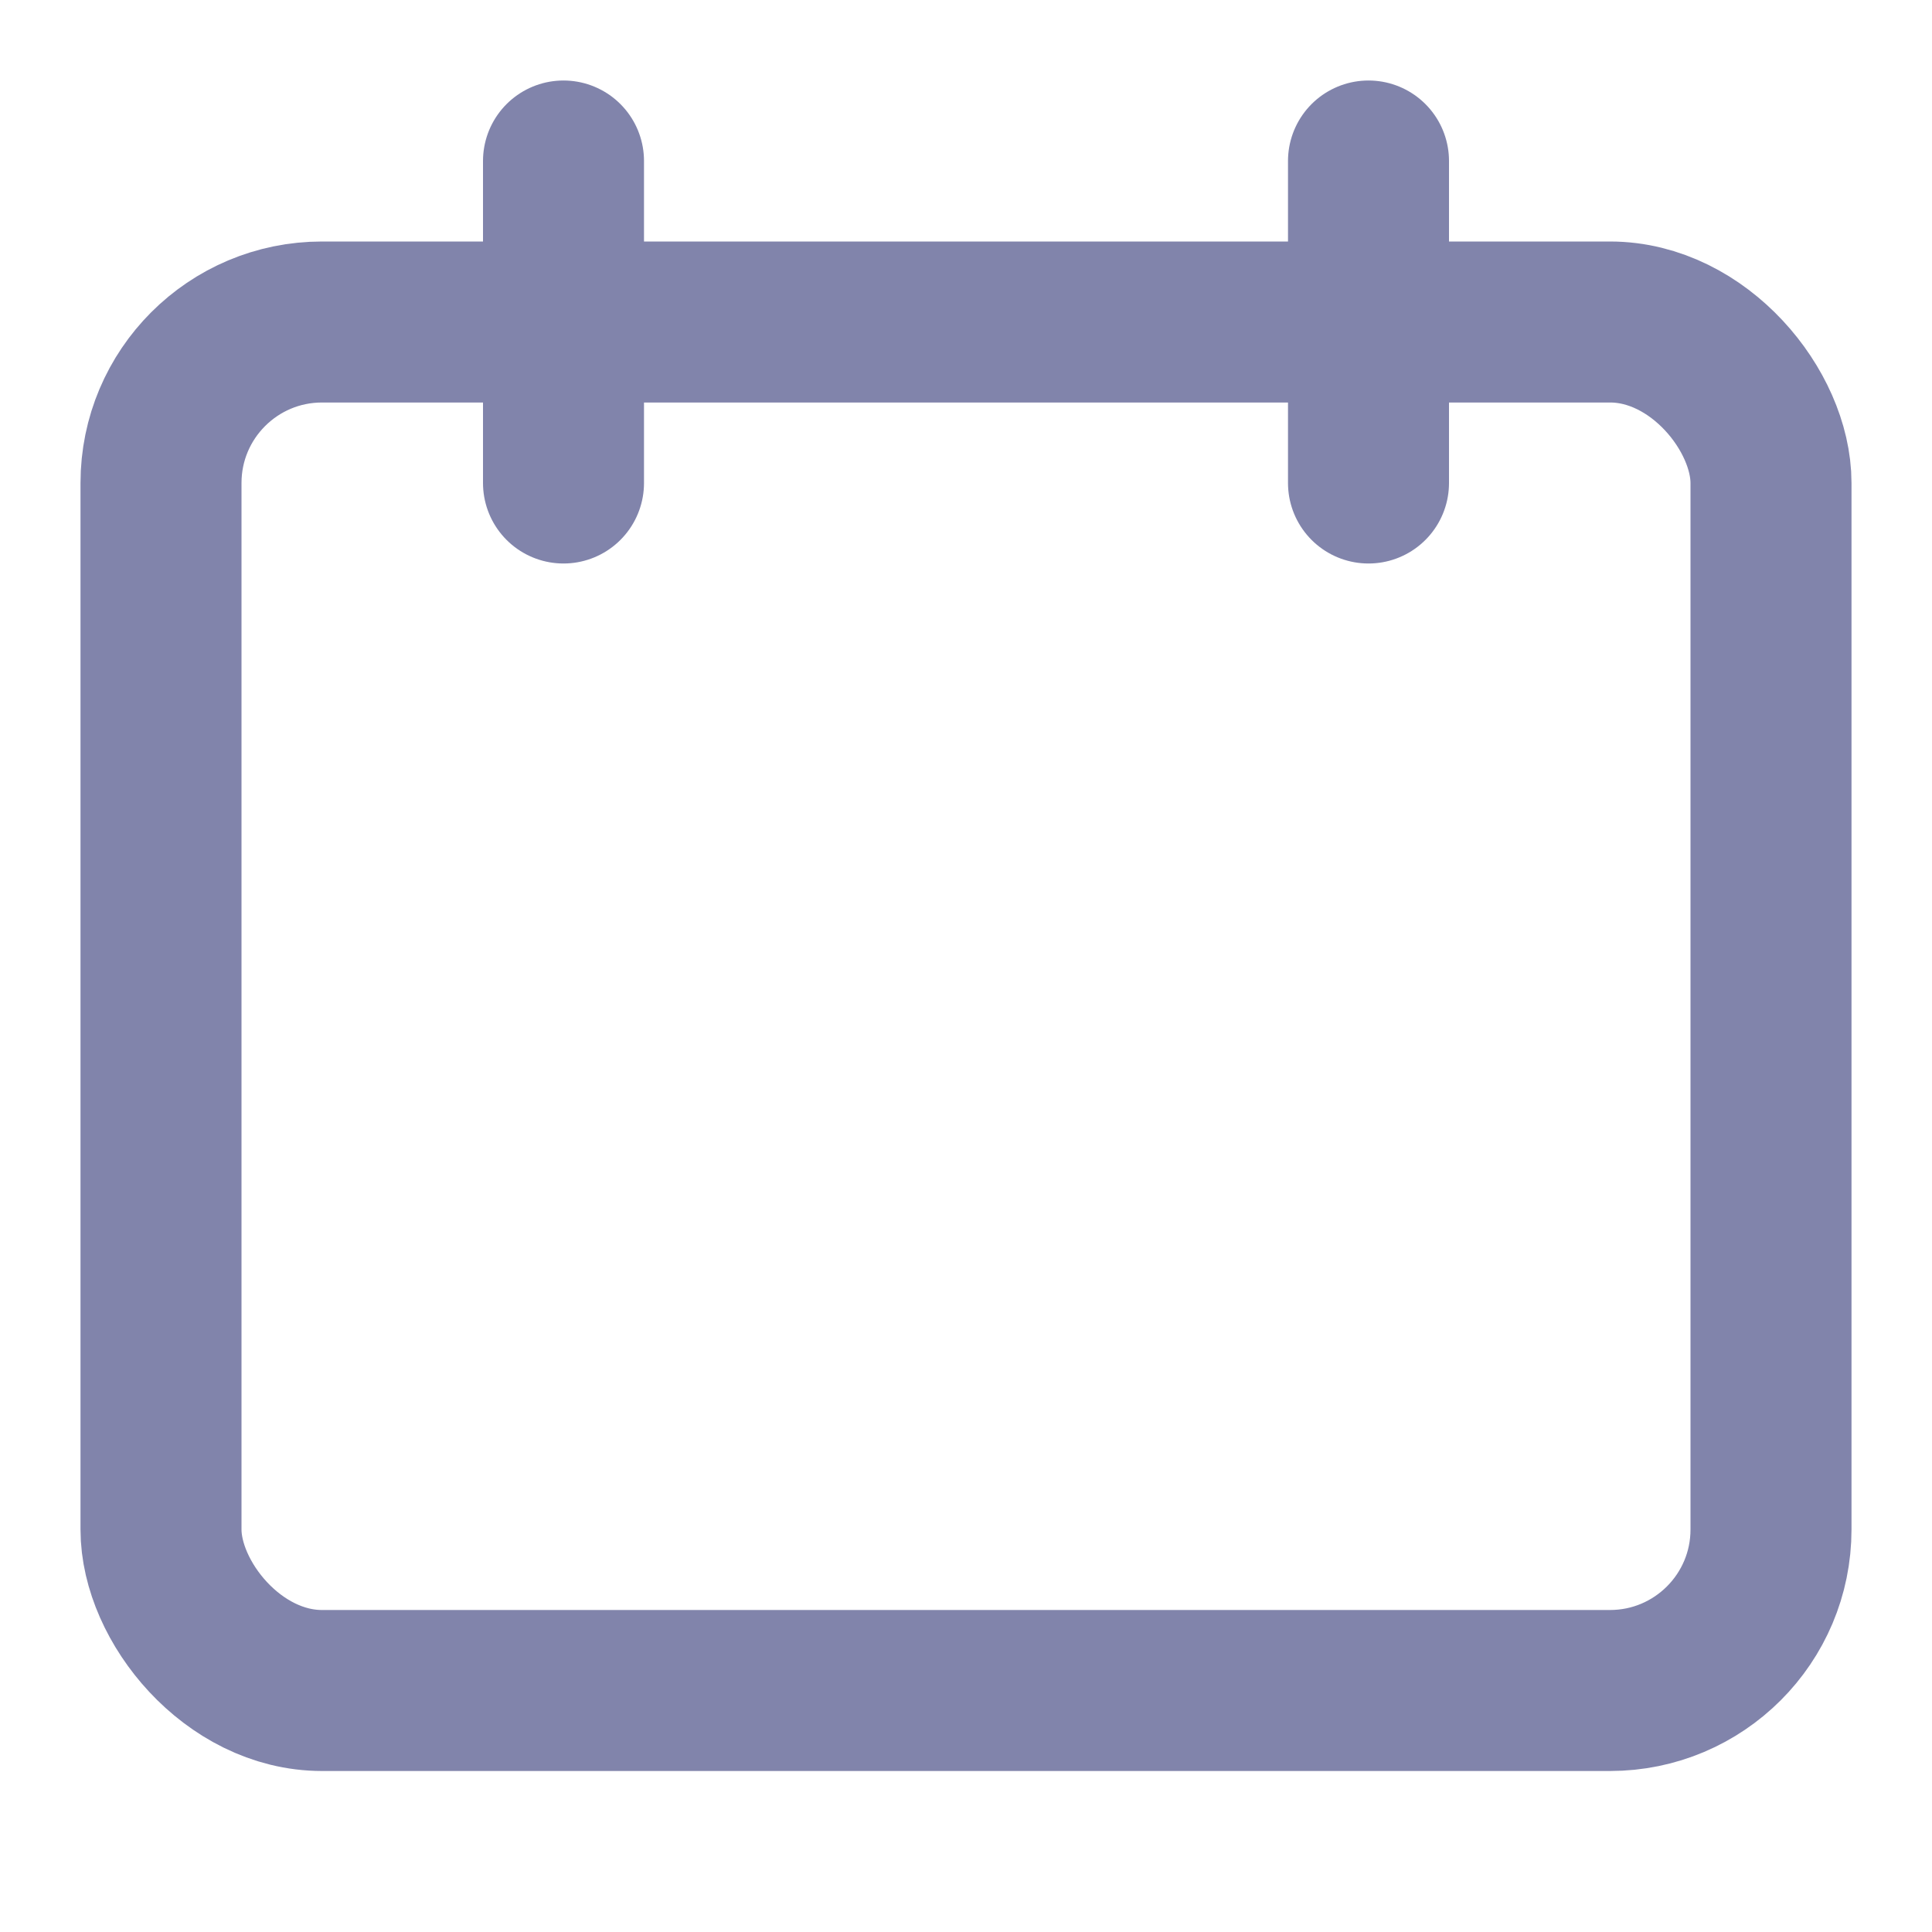 <svg width="24" height="24" viewBox="0 0 24 24" fill="none" xmlns="http://www.w3.org/2000/svg">
<rect x="2" y="4" width="20" height="17" rx="2" stroke="#8184AB" stroke-width="2"/>
<path d="M7 2V6" stroke="#8184AB" stroke-width="2" stroke-linecap="round"/>
<path d="M17 2V6" stroke="#8184AB" stroke-width="2" stroke-linecap="round"/>
<mask id="path-4-inside-1_705_8554" fill="white">
<rect x="9" y="8" width="3" height="3" rx="1"/>
</mask>
<rect x="9" y="8" width="3" height="3" rx="1" fill="#8184AB" stroke="#8184AB" stroke-width="3" mask="url(#path-4-inside-1_705_8554)"/>
<mask id="path-5-inside-2_705_8554" fill="white">
<rect x="13" y="8" width="3" height="3" rx="1"/>
</mask>
<rect x="13" y="8" width="3" height="3" rx="1" fill="#8184AB" stroke="#8184AB" stroke-width="3" mask="url(#path-5-inside-2_705_8554)"/>
<mask id="path-6-inside-3_705_8554" fill="white">
<rect x="17" y="8" width="3" height="3" rx="1"/>
</mask>
<rect x="17" y="8" width="3" height="3" rx="1" fill="#8184AB" stroke="#8184AB" stroke-width="3" mask="url(#path-6-inside-3_705_8554)"/>
<mask id="path-7-inside-4_705_8554" fill="white">
<rect x="5" y="12" width="3" height="3" rx="1"/>
</mask>
<rect x="5" y="12" width="3" height="3" rx="1" fill="#8184AB" stroke="#8184AB" stroke-width="3" mask="url(#path-7-inside-4_705_8554)"/>
<mask id="path-8-inside-5_705_8554" fill="white">
<rect x="9" y="12" width="3" height="3" rx="1"/>
</mask>
<rect x="9" y="12" width="3" height="3" rx="1" fill="#8184AB" stroke="#8184AB" stroke-width="3" mask="url(#path-8-inside-5_705_8554)"/>
<mask id="path-9-inside-6_705_8554" fill="white">
<rect x="13" y="12" width="3" height="3" rx="1"/>
</mask>
<rect x="13" y="12" width="3" height="3" rx="1" fill="#8184AB" stroke="#8184AB" stroke-width="3" mask="url(#path-9-inside-6_705_8554)"/>
<mask id="path-10-inside-7_705_8554" fill="white">
<rect x="17" y="12" width="3" height="3" rx="1"/>
</mask>
<rect x="17" y="12" width="3" height="3" rx="1" fill="#8184AB" stroke="#8184AB" stroke-width="3" mask="url(#path-10-inside-7_705_8554)"/>
<mask id="path-11-inside-8_705_8554" fill="white">
<rect x="5" y="16" width="3" height="3" rx="1"/>
</mask>
<rect x="5" y="16" width="3" height="3" rx="1" fill="#8184AB" stroke="#8184AB" stroke-width="3" mask="url(#path-11-inside-8_705_8554)"/>
<mask id="path-12-inside-9_705_8554" fill="white">
<rect x="9" y="16" width="3" height="3" rx="1"/>
</mask>
<rect x="9" y="16" width="3" height="3" rx="1" fill="#8184AB" stroke="#8184AB" stroke-width="3" mask="url(#path-12-inside-9_705_8554)"/>
</svg>
